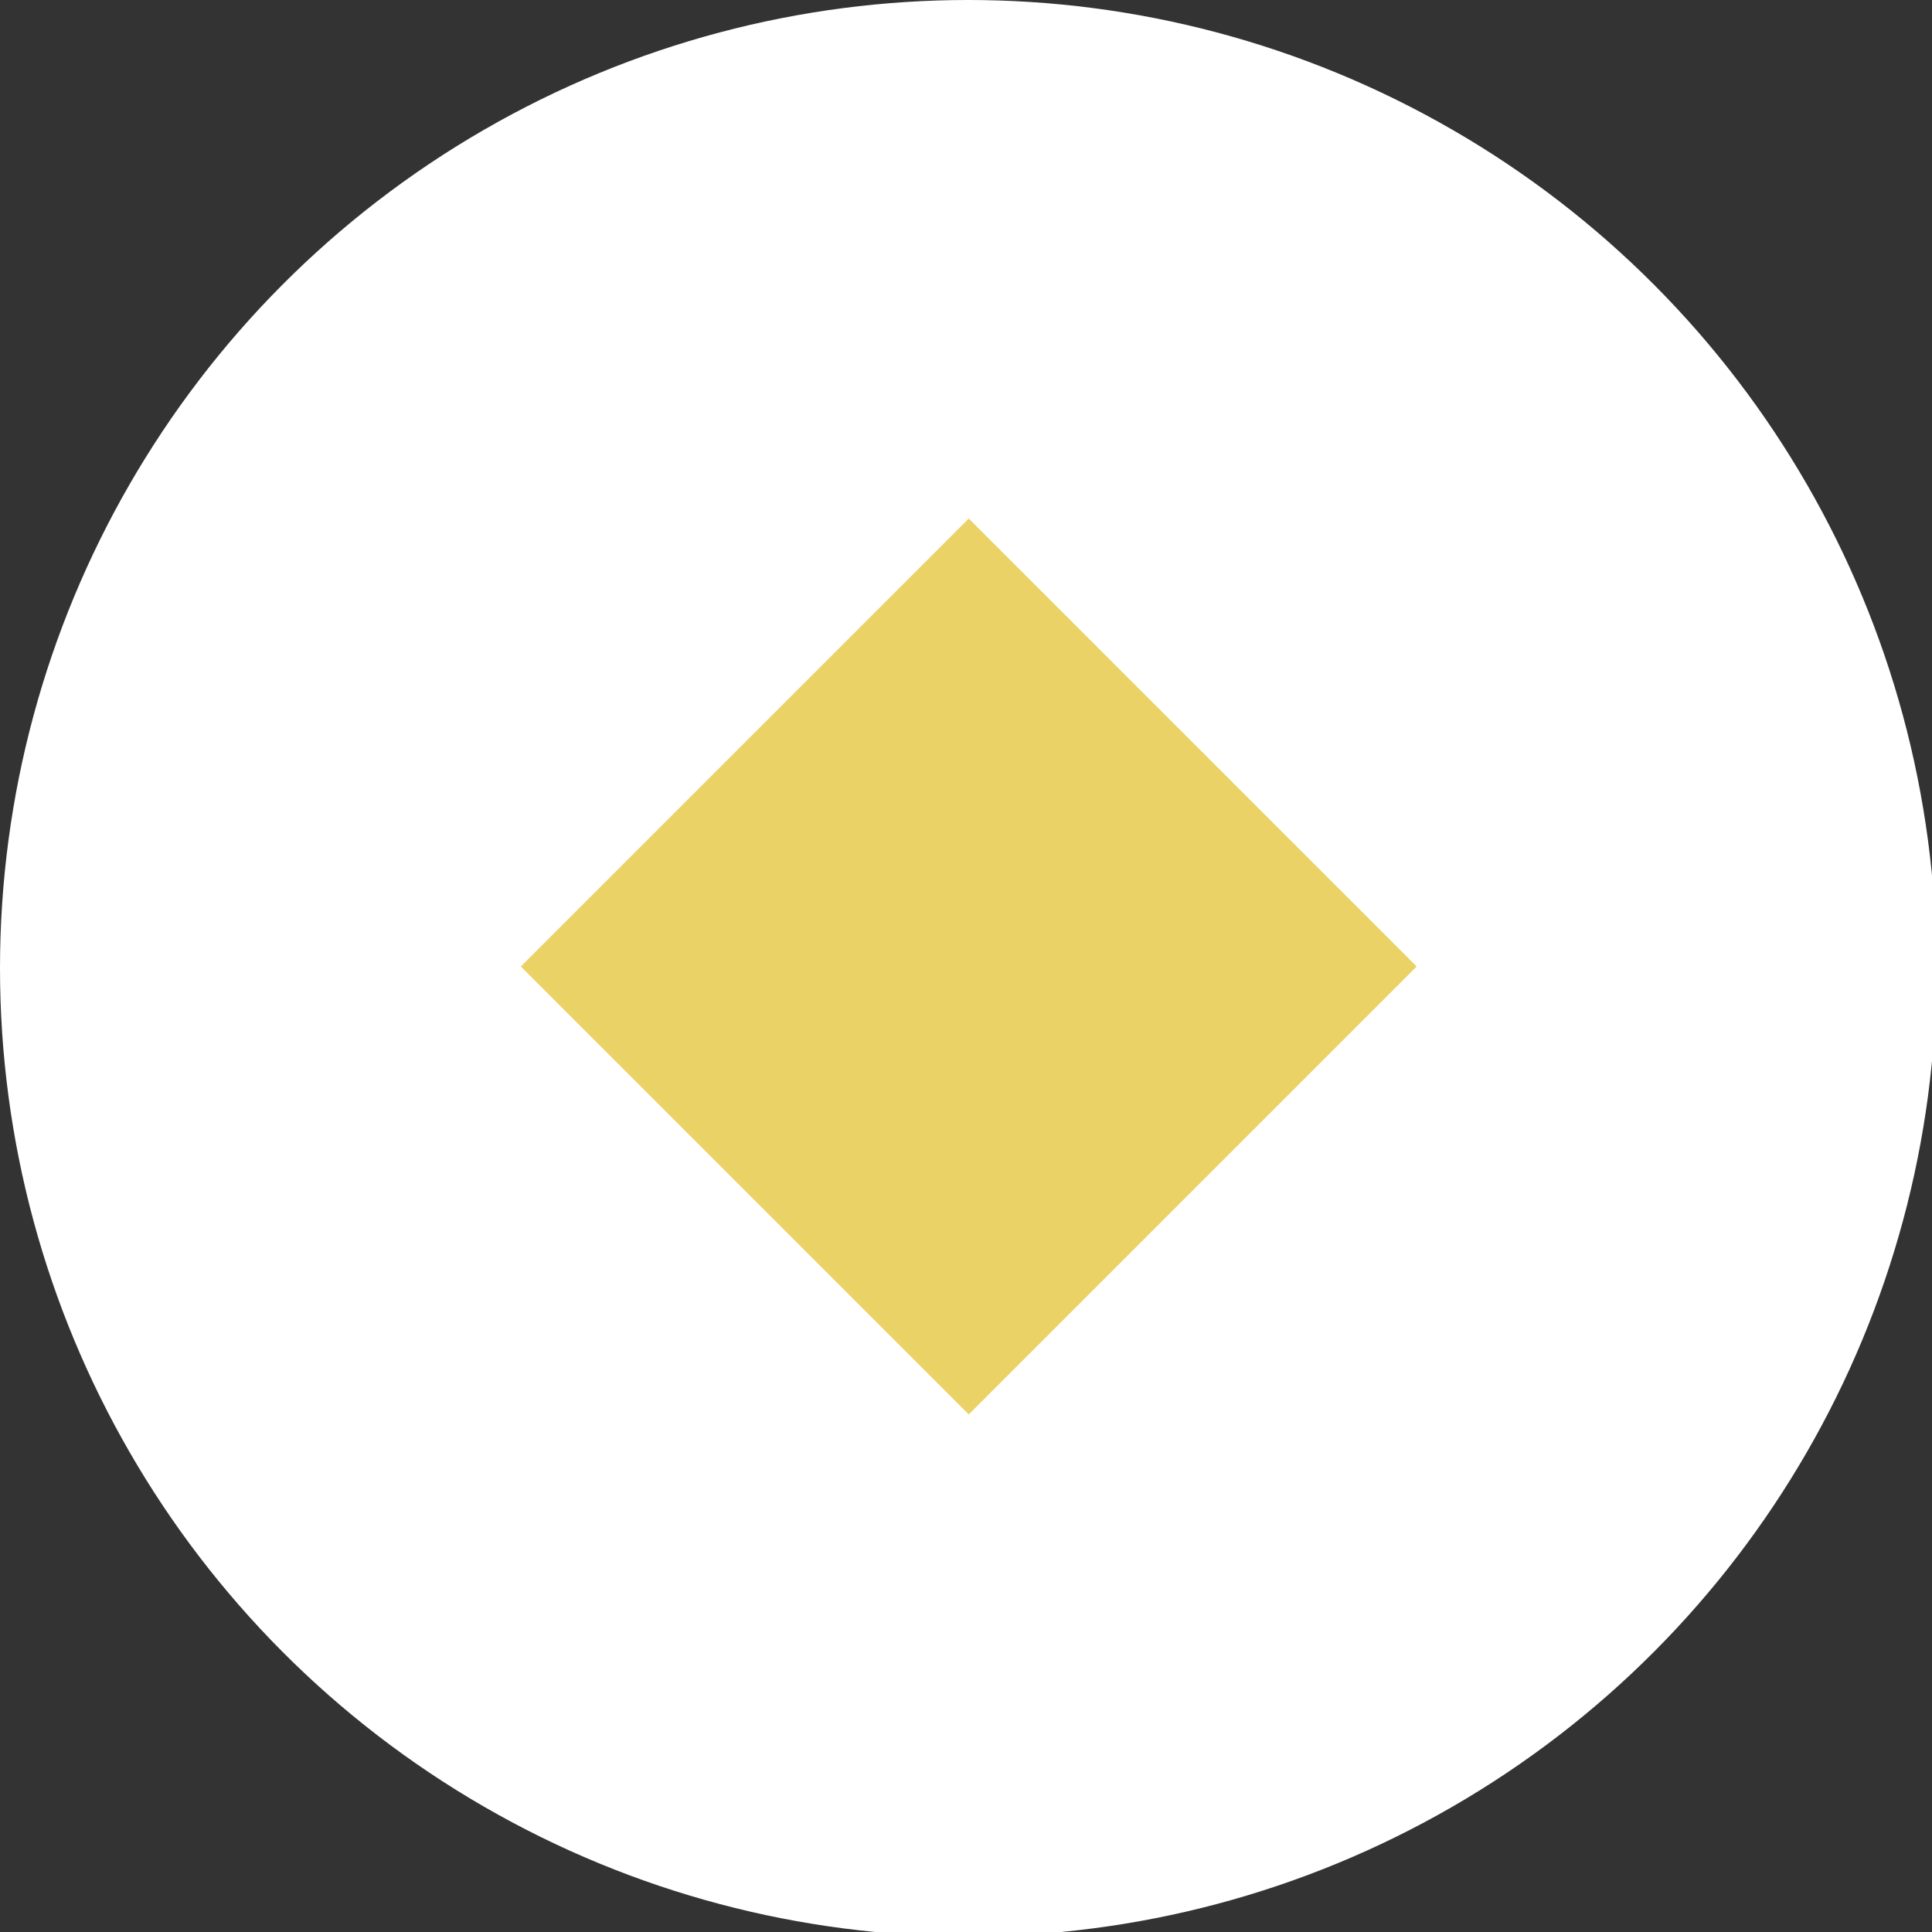 <?xml version="1.0" encoding="utf-8"?>
<!-- Generator: Adobe Illustrator 27.5.0, SVG Export Plug-In . SVG Version: 6.00 Build 0)  -->
<svg version="1.1" id="deco" xmlns="http://www.w3.org/2000/svg" xmlns:xlink="http://www.w3.org/1999/xlink" x="0px" y="0px"
	 viewBox="0 0 43.3 43.3" style="enable-background:new 0 0 43.3 43.3;" xml:space="preserve">
<rect x="0" y="0" width="43.3" height="43.3" fill="#333333" stroke="none"/>
<style type="text/css">
	.st0{fill:#FFFFFF;}
	.st1{fill:#EAD266;}
</style>
<circle class="st0" cx="21.7" cy="21.7" r="21.7"/>
<g>
	
		<rect x="14.6" y="14.6" transform="matrix(0.707 -0.707 0.707 0.707 -8.972 21.661)" class="st1" width="14.2" height="14.2"/>
</g>
</svg>
